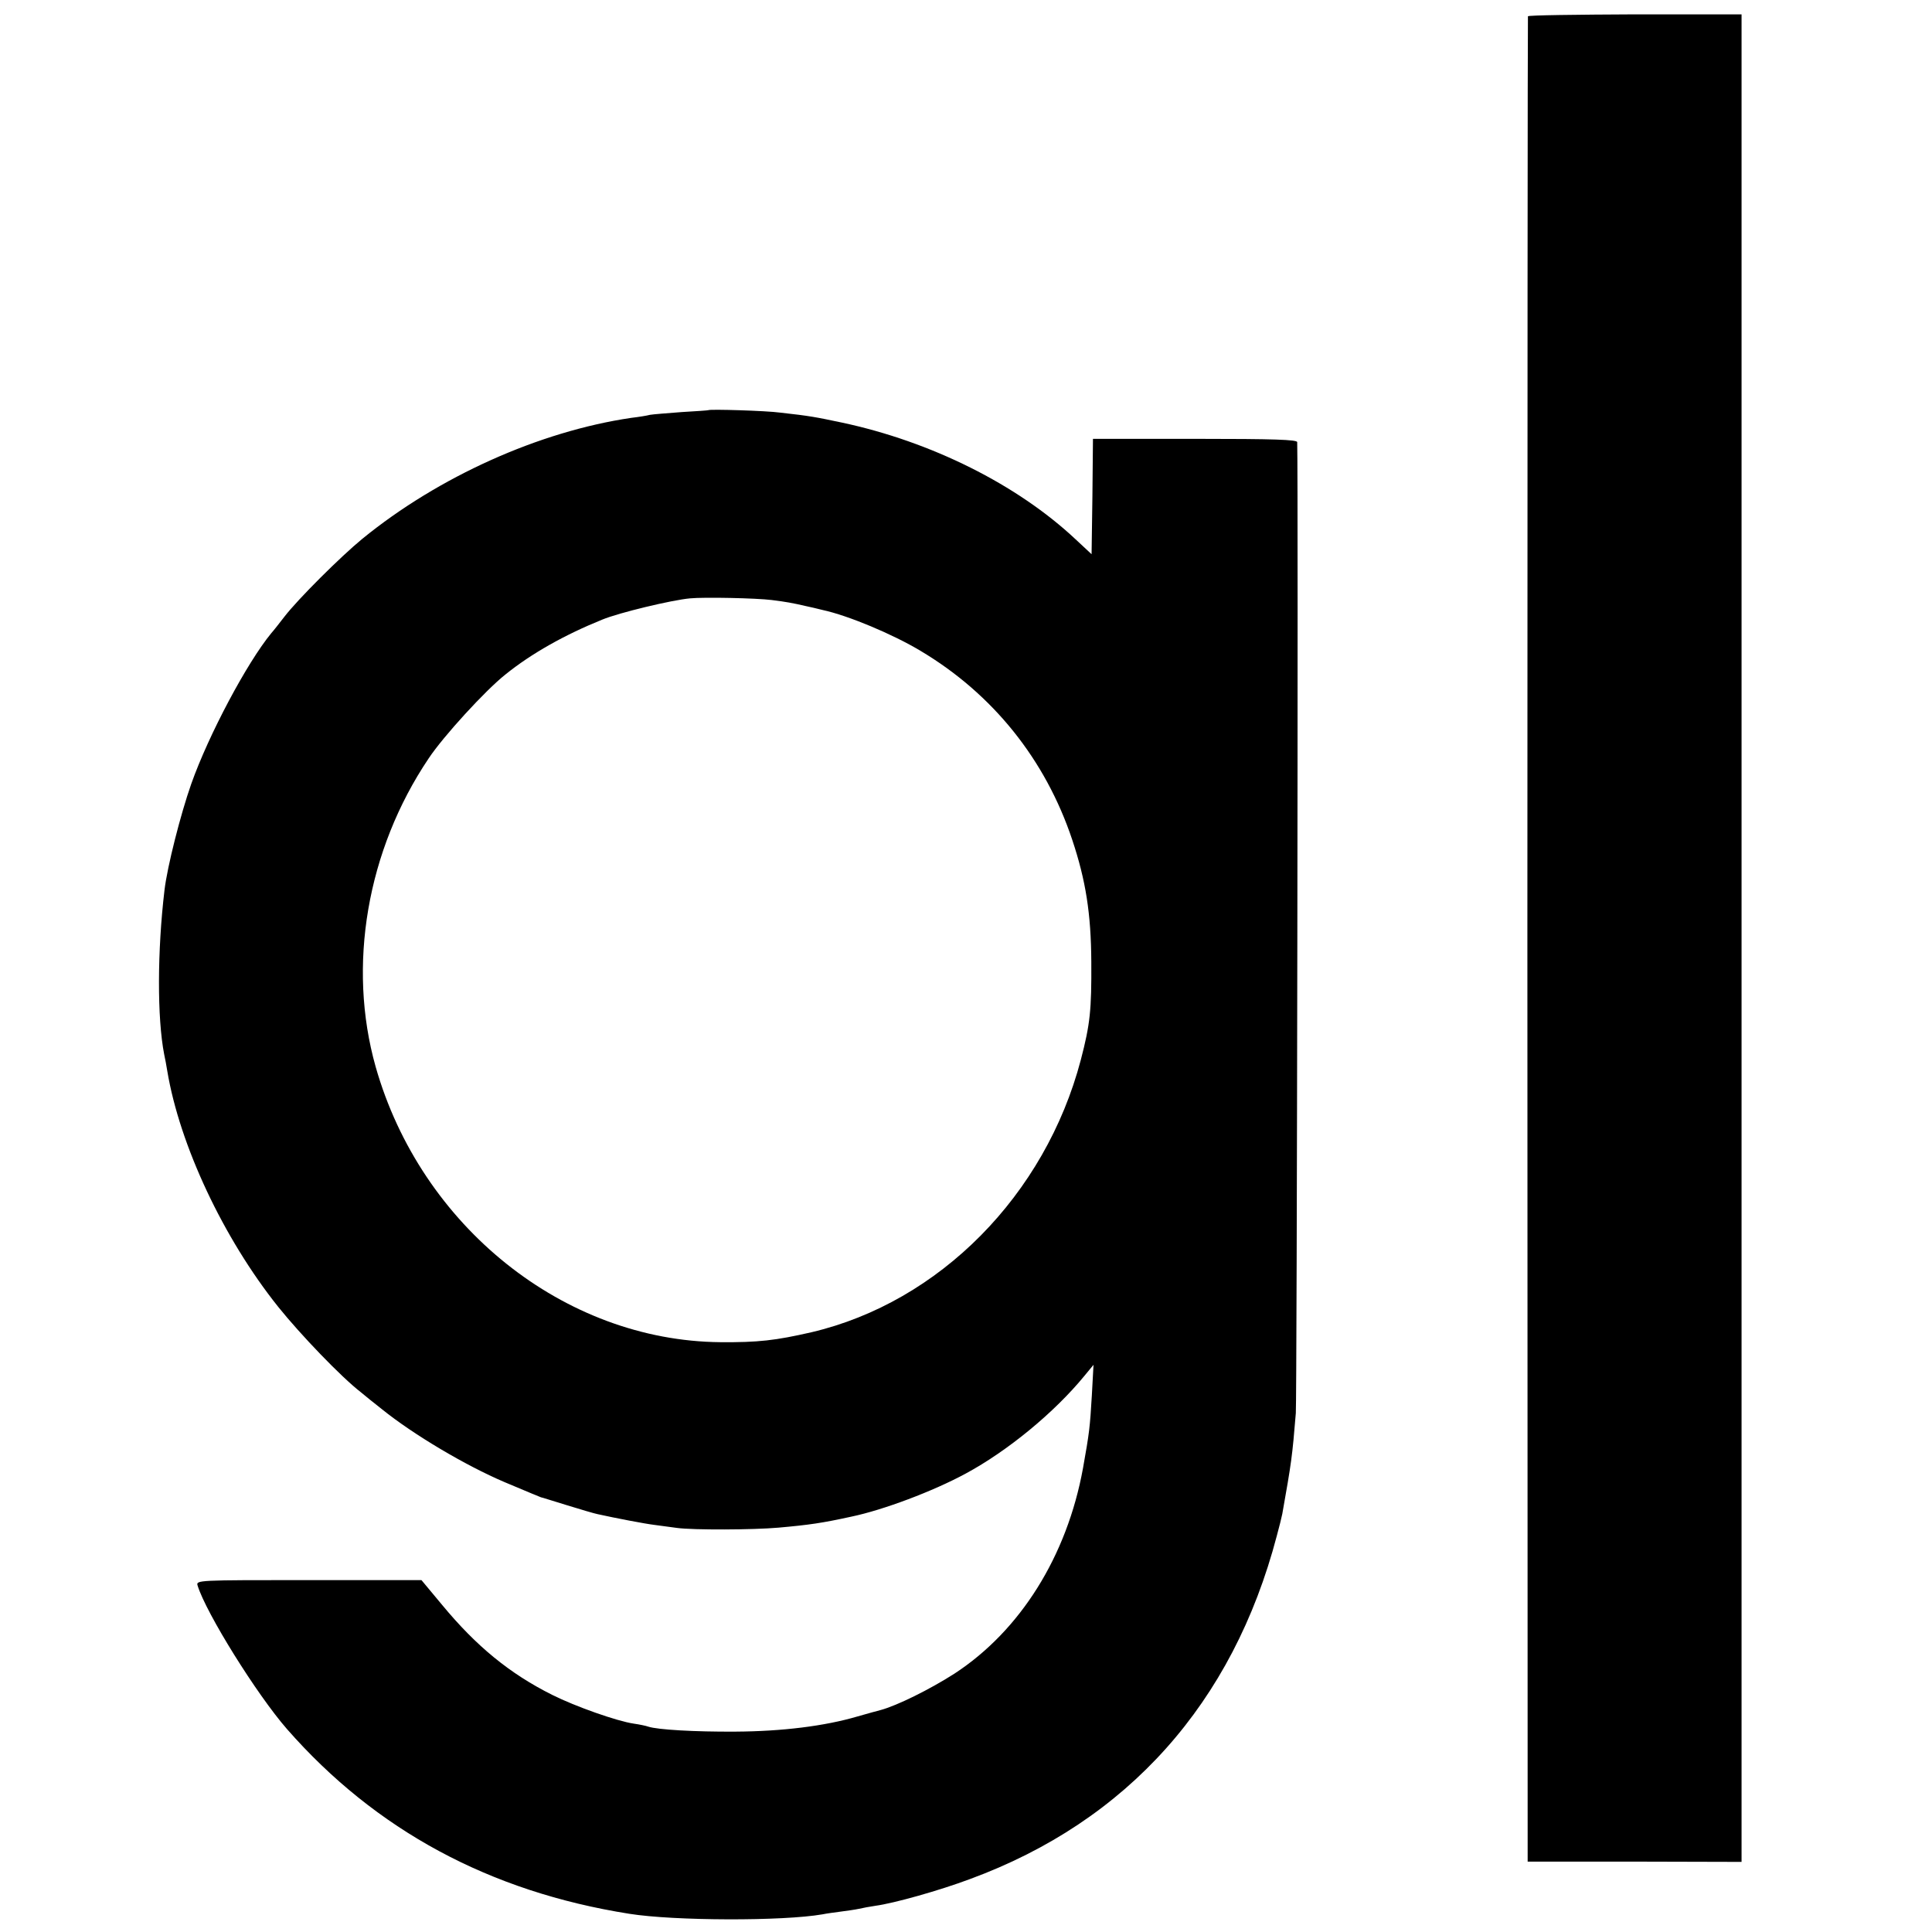 <?xml version="1.0" standalone="no"?>
<!DOCTYPE svg PUBLIC "-//W3C//DTD SVG 20010904//EN"
 "http://www.w3.org/TR/2001/REC-SVG-20010904/DTD/svg10.dtd">
<svg version="1.0" xmlns="http://www.w3.org/2000/svg"
 width="700pt" height="700pt" viewBox="0 0 700 700"
 preserveAspectRatio="xMidYMid meet">
<g transform="translate(0,700) scale(0.1,-0.1)"
fill="#000000" stroke="none">
<path d="M5536 6941 c-1 -3 -2 -1509 -2 -3346 l1 -3340 388 0 387 -1 0 3347 0
3347 -385 0 c-212 -1 -387 -3 -389 -7z"/>
<path d="M2567 5514 c-1 -1 -45 -4 -97 -7 -52 -4 -104 -8 -115 -10 -11 -3 -42
-8 -68 -11 -333 -49 -698 -213 -974 -438 -78 -64 -233 -218 -283 -283 -17 -22
-38 -49 -47 -59 -88 -107 -227 -368 -290 -546 -39 -111 -87 -300 -97 -385 -26
-219 -27 -463 -1 -596 3 -13 8 -40 11 -59 45 -269 203 -606 402 -855 81 -101
229 -255 299 -309 14 -12 49 -40 77 -62 114 -92 303 -204 444 -264 93 -39 126
-53 132 -55 3 0 45 -14 95 -29 49 -15 99 -30 110 -32 63 -14 172 -35 206 -39
21 -3 58 -8 82 -11 59 -8 277 -7 367 1 113 10 160 17 265 40 115 24 296 92
414 156 152 82 321 221 430 354 l33 40 -6 -110 c-7 -118 -9 -135 -32 -264 -58
-319 -227 -589 -466 -745 -89 -57 -208 -116 -268 -132 -8 -2 -45 -12 -83 -23
-119 -35 -273 -54 -442 -55 -148 -1 -283 7 -316 18 -8 3 -32 8 -53 11 -61 9
-211 62 -295 104 -154 77 -275 176 -399 326 l-75 90 -409 0 c-404 0 -408 0
-402 -20 31 -100 214 -394 324 -520 321 -366 734 -589 1240 -669 163 -26 557
-27 700 -2 14 3 44 7 67 10 22 3 52 7 65 10 12 3 40 8 60 11 67 9 231 55 343
97 570 210 952 637 1111 1243 9 33 18 69 20 80 33 186 36 206 49 365 4 46 9
3374 5 3518 0 9 -81 12 -370 12 l-370 0 -2 -209 -3 -209 -58 54 c-211 198
-523 354 -847 423 -95 20 -115 24 -223 36 -50 7 -254 13 -260 9z m229 -688
c49 -6 77 -11 124 -22 14 -3 41 -9 60 -14 93 -20 255 -88 355 -148 262 -156
453 -394 550 -685 49 -147 68 -267 69 -442 1 -174 -4 -225 -38 -355 -129 -490
-512 -878 -976 -987 -131 -30 -193 -37 -330 -36 -566 5 -1085 420 -1249 998
-103 365 -32 784 192 1117 53 80 206 247 278 304 94 76 215 144 351 199 60 25
252 71 318 77 52 5 240 1 296 -6z"/>
</g>
</svg>
